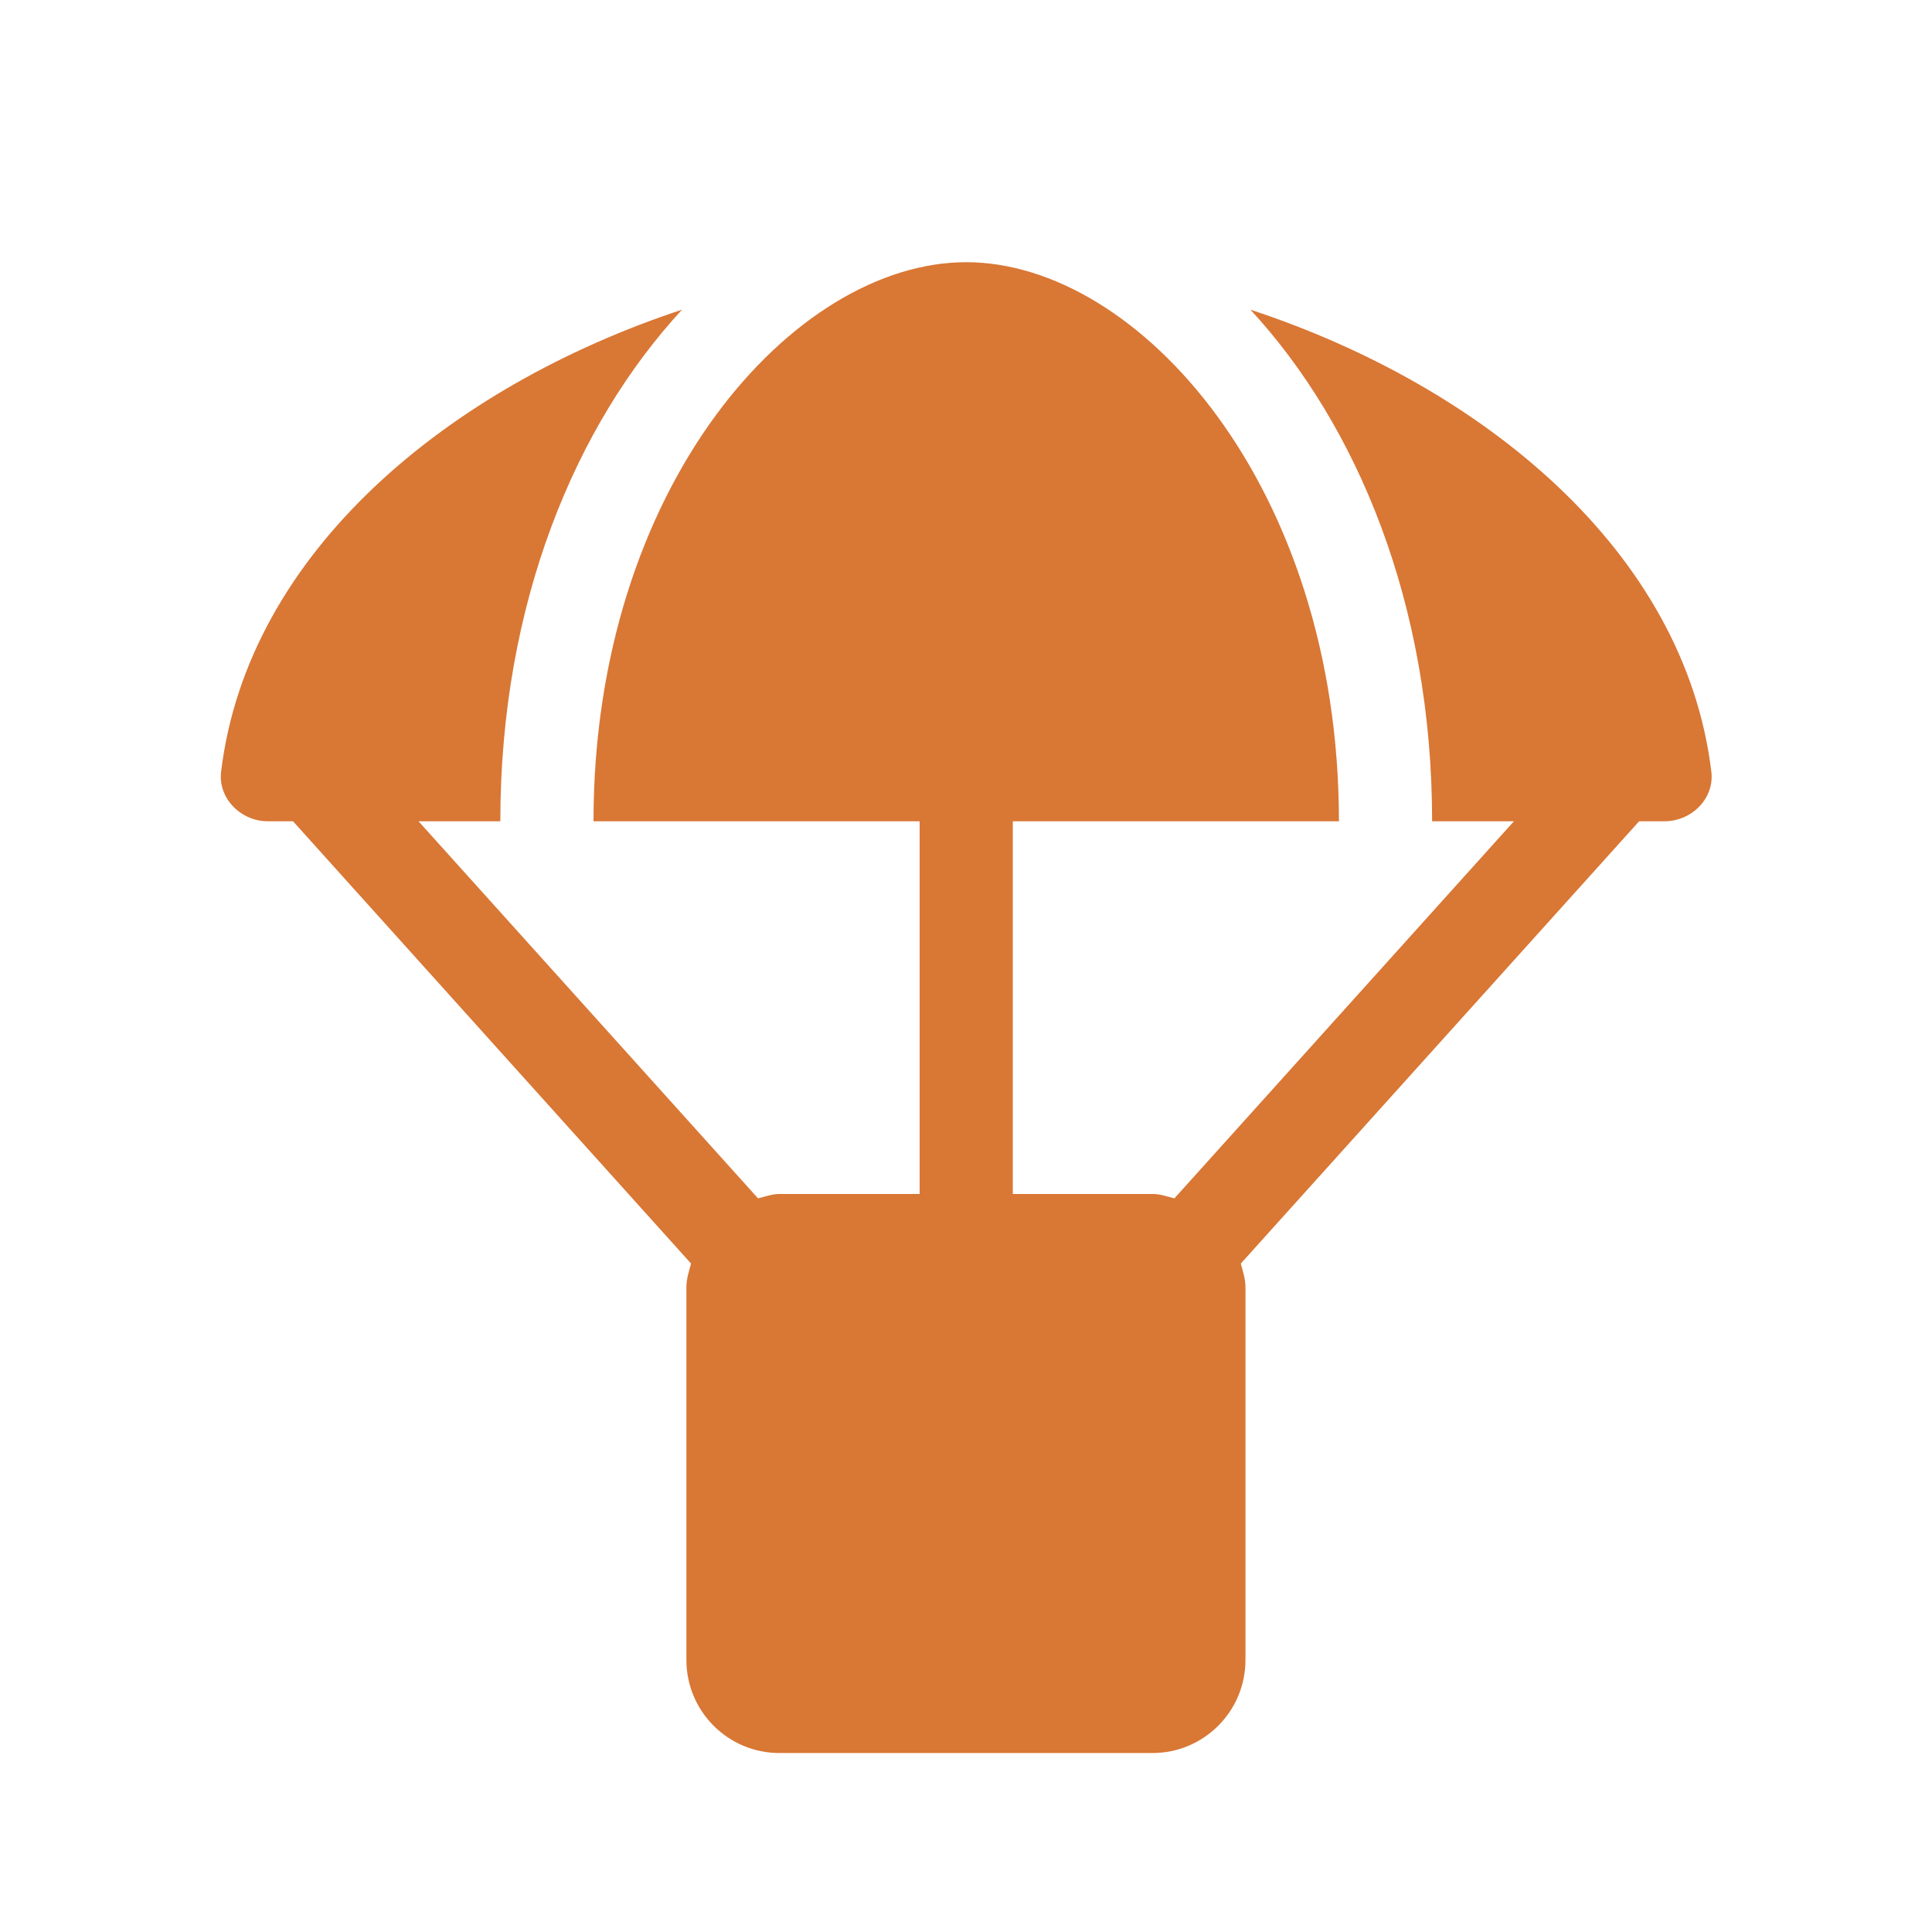 <?xml version="1.0" encoding="UTF-8" standalone="no"?>
<!DOCTYPE svg PUBLIC "-//W3C//DTD SVG 1.1//EN" "http://www.w3.org/Graphics/SVG/1.1/DTD/svg11.dtd">
<svg width="100%" height="100%" viewBox="0 0 140 140" version="1.1" xmlns="http://www.w3.org/2000/svg" xmlns:xlink="http://www.w3.org/1999/xlink" xml:space="preserve" xmlns:serif="http://www.serif.com/" style="fill-rule:evenodd;clip-rule:evenodd;stroke-linejoin:round;stroke-miterlimit:2;">
    <g transform="matrix(0.211,0,0,0.211,16,19)">
        <path d="M511.9,175C502.8,99.4 433.5,42.6 353.6,16.3C390,55.7 416,116.9 416,192L444.1,192L327.5,321.5C325,320.9 322.7,320 320,320L272,320L272,192L384,192C384,76.8 315.1,0 256,0C196.9,0 128,76.8 128,192L240,192L240,320L192,320C189.3,320 187,320.9 184.5,321.5L67.9,192L96,192C96,116.9 122,55.7 158.4,16.3C78.5,42.7 9.2,99.5 0.1,175C-1,184.1 6.9,192 16.1,192L24.8,192L161.5,343.9C160.8,346.5 159.9,349.1 159.9,352L159.9,480C159.9,497.7 174.2,512 191.9,512L319.9,512C337.6,512 351.9,497.7 351.9,480L351.9,352C351.9,349.1 351,346.6 350.3,343.9L487.1,192L495.8,192C505.1,192 513,184.2 511.9,175Z" style="fill:rgb(217,119,53);fill-rule:nonzero;"/>
    </g>
</svg>
